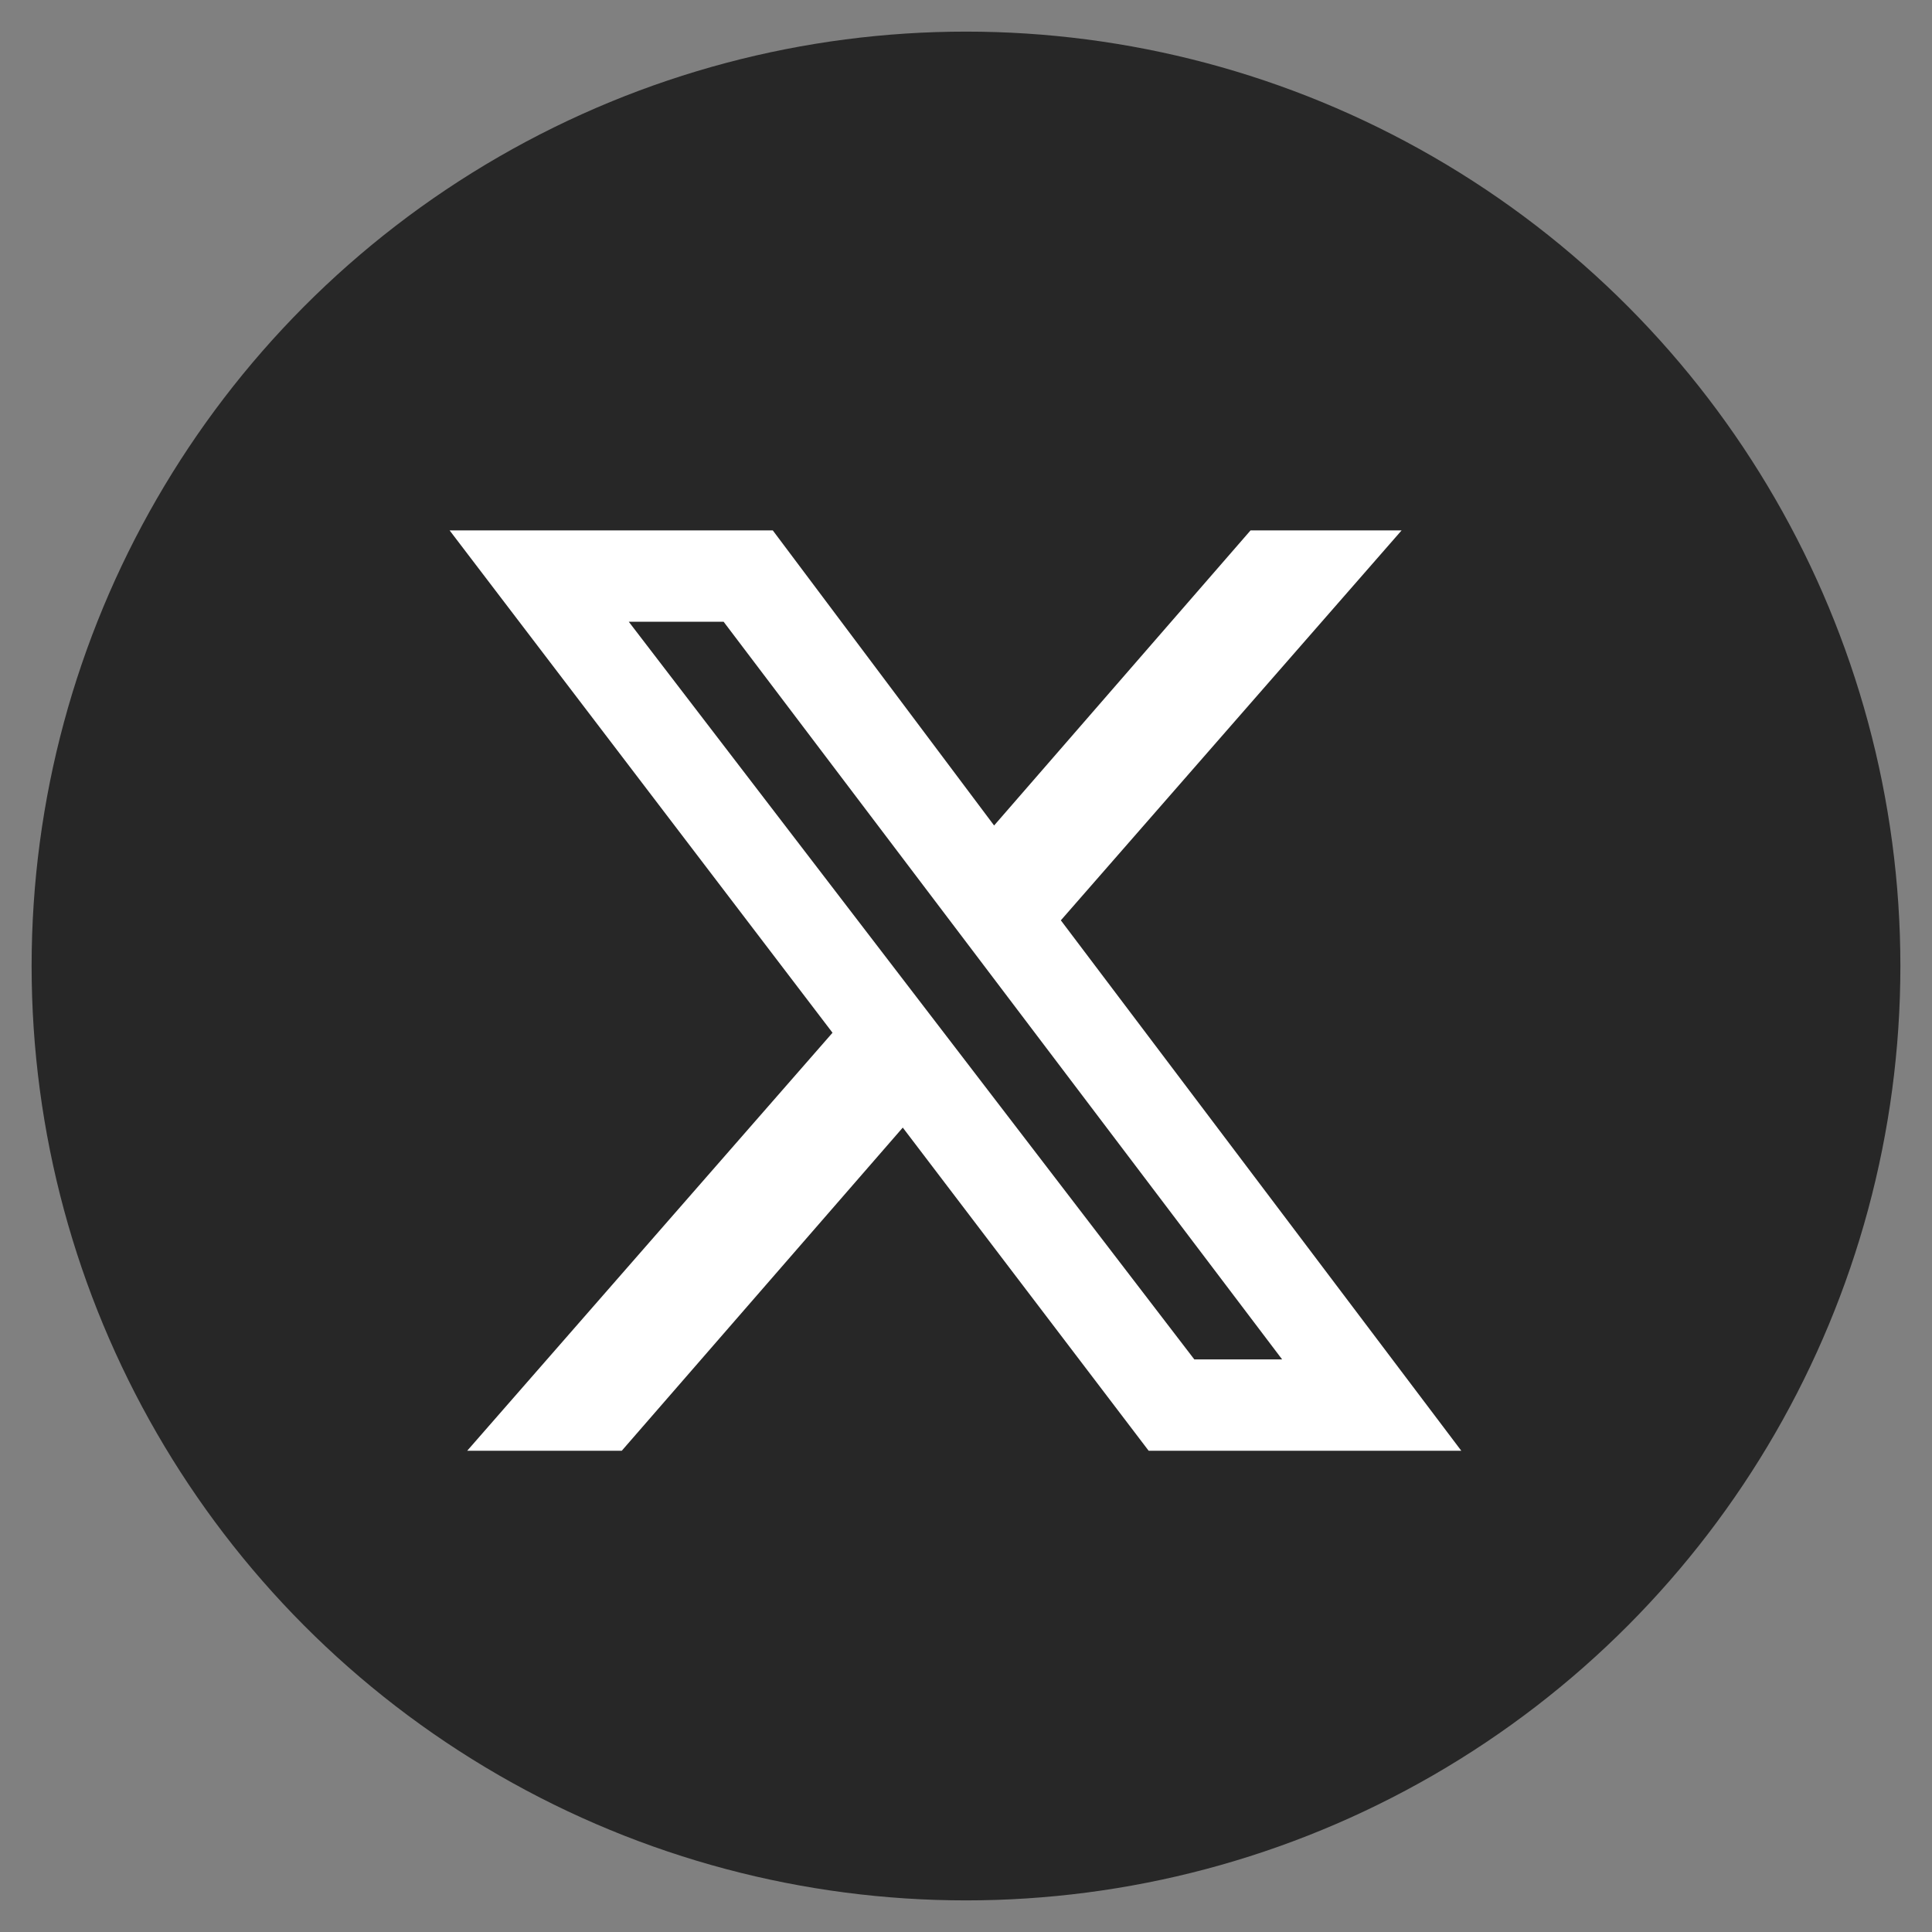 <?xml version="1.0" encoding="UTF-8"?>
<svg id="_レイヤー_1" xmlns="http://www.w3.org/2000/svg" version="1.1" viewBox="0 0 55 55">
  <rect x="0" y="0" width="55" height="55" fill="#808080" stroke="none"/>
  <!-- Generator: Adobe Illustrator 29.8.1, SVG Export Plug-In . SVG Version: 2.1.1 Build 2)  -->
  <defs>
    <style>
      .st0 {
        fill: #272727;
      }

      .st1 {
        fill: #fff;
      }
    </style>
  </defs>
  <circle id="_楕円形_6" class="st0" cx="27.5" cy="27.5" r="26.6"/>
  <path id="_パス_4685" class="st1" d="M18,17.7h2.6l15.9,21h-2.5s-16.1-21-16.1-21ZM35.6,15.1l-7.3,8.4-6.3-8.4h-9.2l10.9,14.3-10.4,11.9h4.4l8-9.2,7,9.2h8.9l-11.4-15.1,9.7-11.1h-4.4,0Z"/>
</svg>
